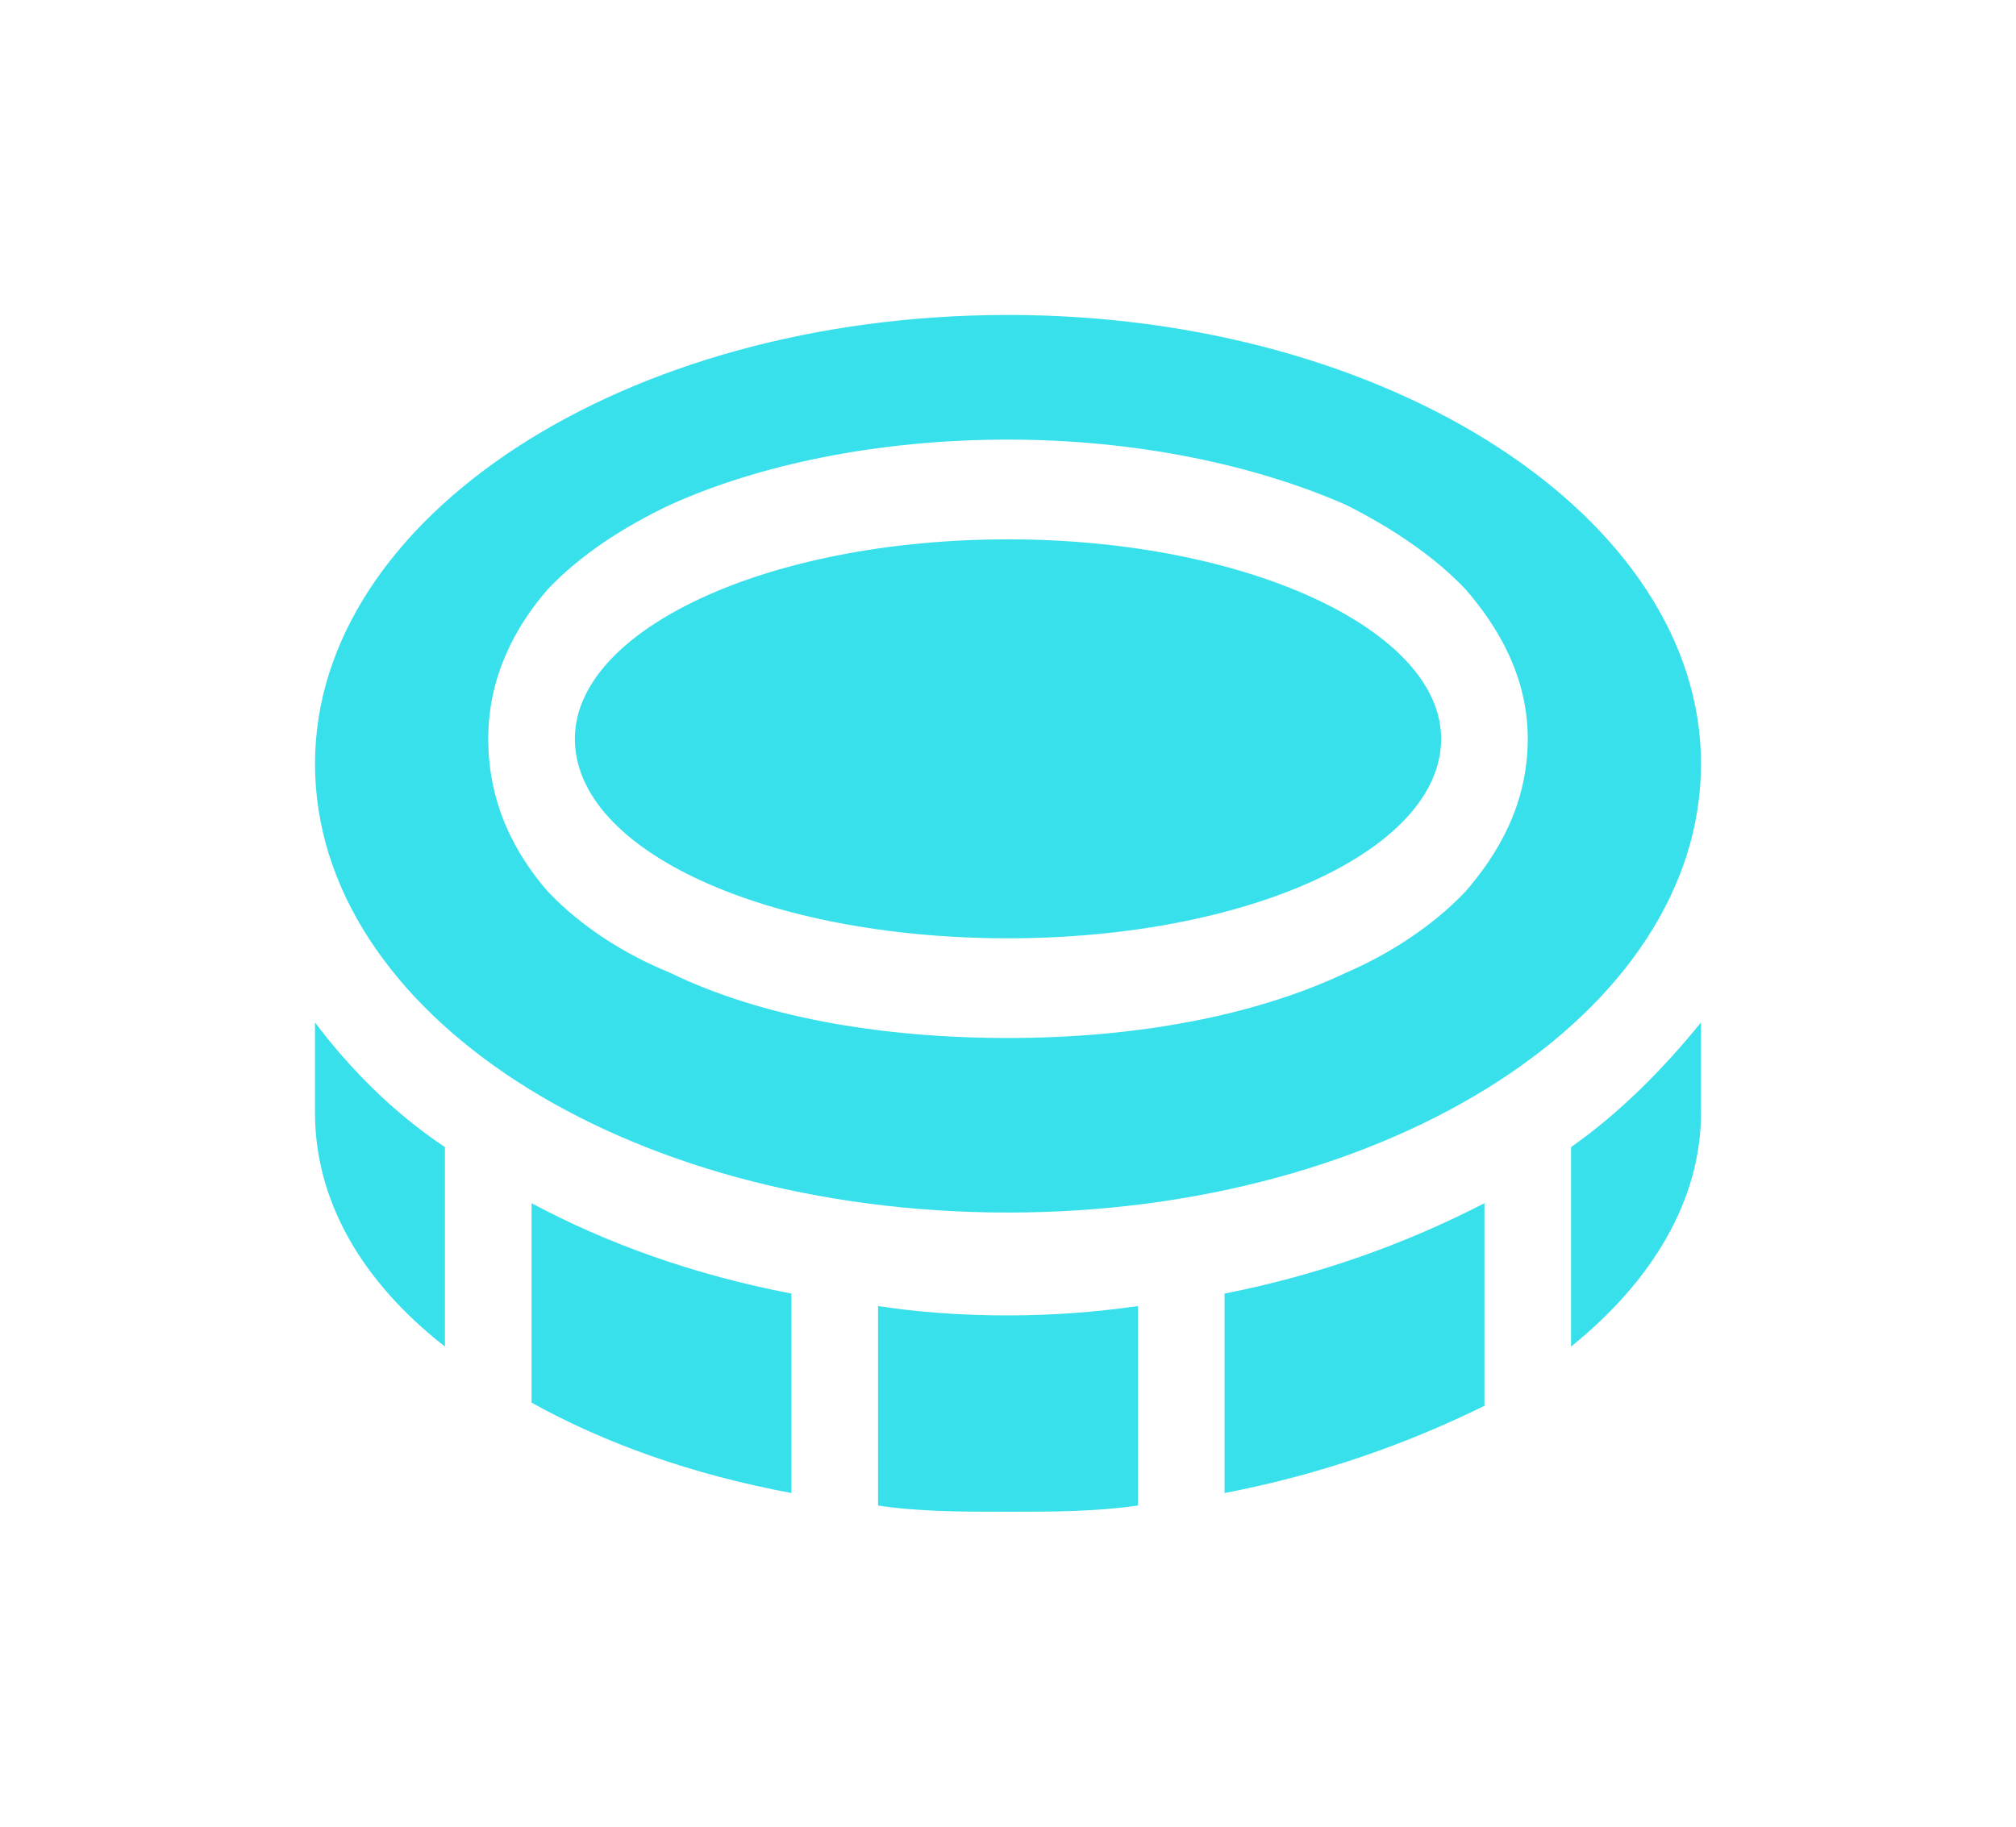 <svg width="64" height="58" viewBox="0 0 64 58" fill="none" xmlns="http://www.w3.org/2000/svg">
<g clip-path="url(#clip0_82_19)">
<g filter="url(#filter0_d_82_19)">
<path d="M32 38.5C19.797 38.5 10 32.167 10 24.25C10 16.432 19.797 10 32 10C44.117 10 54 16.432 54 24.25C54 32.167 44.117 38.5 32 38.5ZM17.391 28.307C18.422 29.396 19.797 30.286 21.258 30.88C24.094 32.266 27.875 32.958 32 32.958C36.039 32.958 39.82 32.266 42.742 30.88C44.117 30.286 45.492 29.396 46.523 28.307C47.555 27.12 48.5 25.536 48.5 23.458C48.5 21.479 47.555 19.896 46.523 18.708C45.492 17.62 44.117 16.729 42.742 16.036C39.82 14.75 36.039 13.958 32 13.958C27.875 13.958 24.094 14.75 21.258 16.036C19.797 16.729 18.422 17.62 17.391 18.708C16.359 19.896 15.5 21.479 15.5 23.458C15.5 25.536 16.359 27.12 17.391 28.307ZM18.25 23.458C18.25 19.995 24.352 17.125 32 17.125C39.562 17.125 45.75 19.995 45.75 23.458C45.75 27.021 39.562 29.792 32 29.792C24.352 29.792 18.25 27.021 18.25 23.458ZM10 32.464C11.117 33.948 12.492 35.333 14.125 36.422V42.755C11.461 40.677 10 38.104 10 35.333V32.464ZM16.875 44.536V38.203C19.281 39.49 22.031 40.479 25.125 41.073V47.406C21.945 46.812 19.195 45.823 16.875 44.536ZM27.875 47.802V41.469C29.164 41.667 30.539 41.766 32 41.766C33.375 41.766 34.75 41.667 36.125 41.469V47.802C34.75 48 33.375 48 32 48C30.539 48 29.164 48 27.875 47.802ZM38.875 47.406V41.073C41.883 40.479 44.633 39.49 47.125 38.203V44.635C44.719 45.823 41.969 46.812 38.875 47.406ZM49.875 42.755V36.422C51.422 35.333 52.797 33.948 54 32.464V35.333C54 38.104 52.453 40.677 49.875 42.755Z" fill="#38E0EB"/>
</g>
</g>
<defs>
<filter id="filter0_d_82_19" x="0" y="0" width="64" height="58" filterUnits="userSpaceOnUse" color-interpolation-filters="sRGB">
<feFlood flood-opacity="0" result="BackgroundImageFix"/>
<feColorMatrix in="SourceAlpha" type="matrix" values="0 0 0 0 0 0 0 0 0 0 0 0 0 0 0 0 0 0 127 0" result="hardAlpha"/>
<feOffset/>
<feGaussianBlur stdDeviation="5"/>
<feComposite in2="hardAlpha" operator="out"/>
<feColorMatrix type="matrix" values="0 0 0 0 0 0 0 0 0 0 0 0 0 0 0 0 0 0 0.2 0"/>
<feBlend mode="normal" in2="BackgroundImageFix" result="effect1_dropShadow_82_19"/>
<feBlend mode="normal" in="SourceGraphic" in2="effect1_dropShadow_82_19" result="shape"/>
</filter>
<clipPath id="clip0_82_19">
<rect width="64" height="58" fill="white"/>
</clipPath>
</defs>
</svg>
